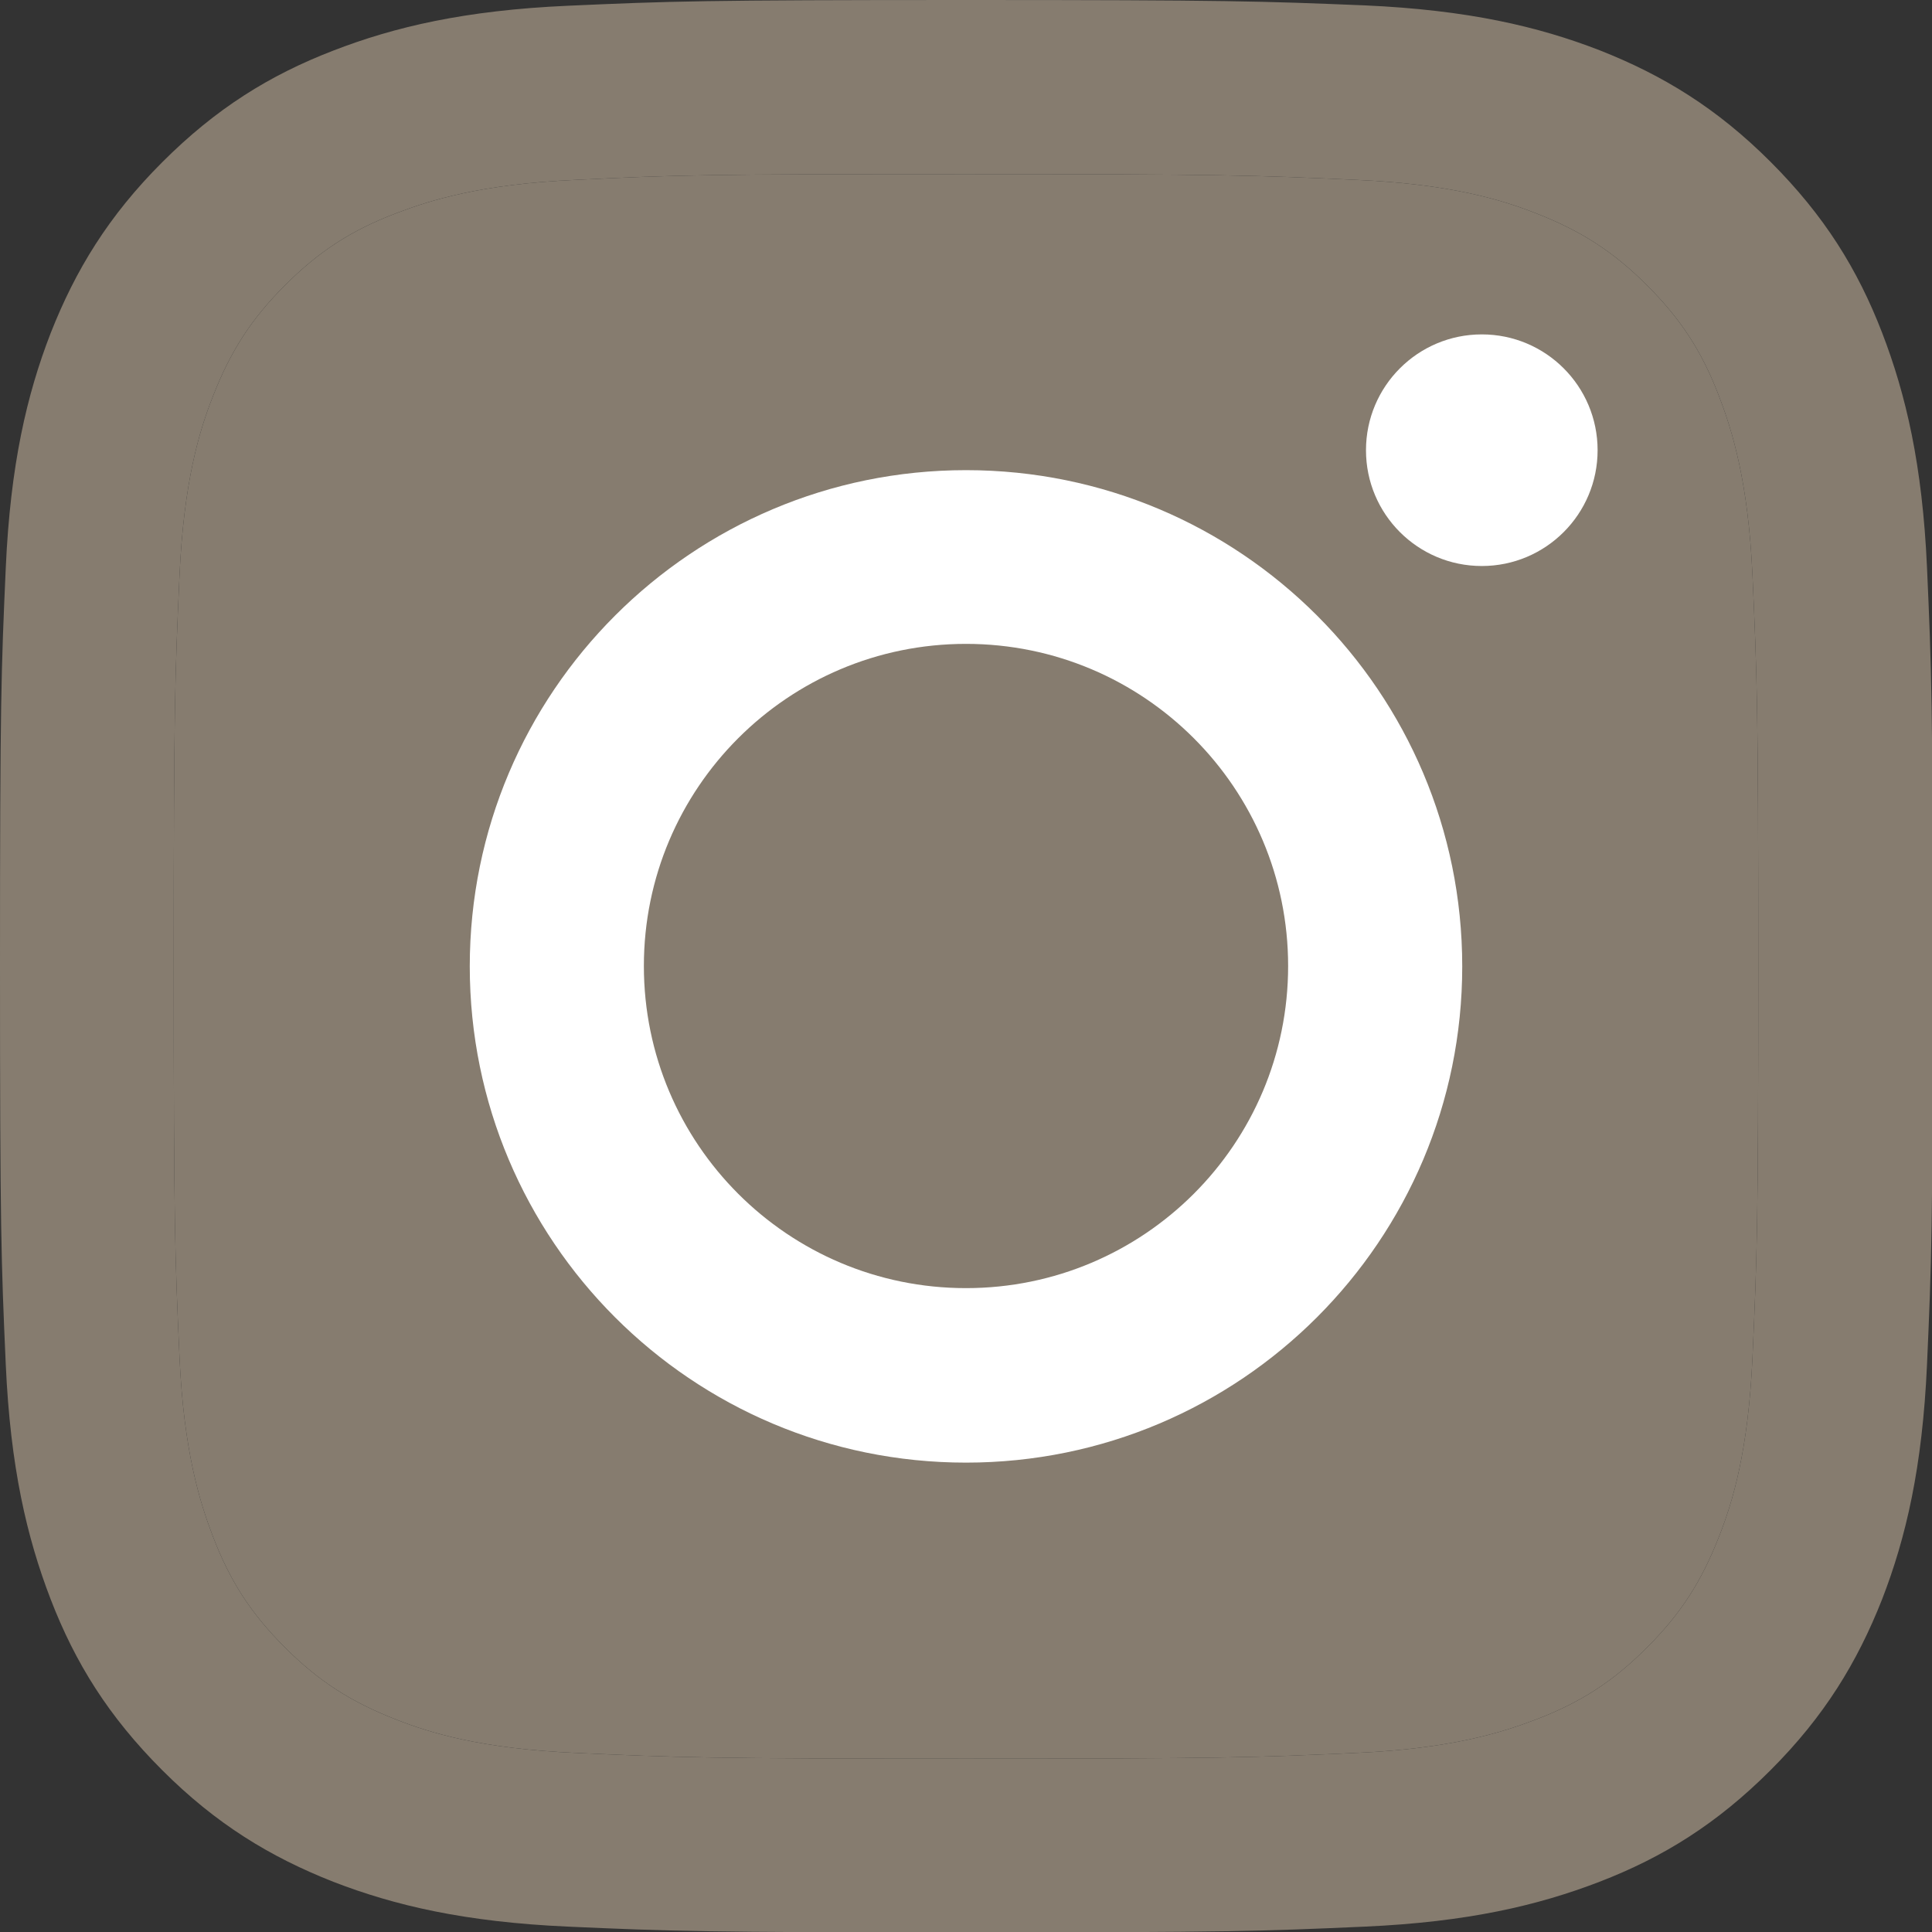 <svg width="60" height="60" viewBox="0 0 60 60" fill="none" xmlns="http://www.w3.org/2000/svg">
<rect x="0" y="0" width="60" height="60" fill="#333333" stroke="none"/>
<g clip-path="url(#clip0_1128_1167)">
<path d="M30 5.407C38.015 5.407 38.956 5.443 42.124 5.586C45.054 5.717 46.638 6.205 47.697 6.622C49.103 7.17 50.103 7.813 51.151 8.861C52.199 9.909 52.854 10.909 53.39 12.314C53.795 13.374 54.295 14.958 54.426 17.888C54.569 21.056 54.605 21.997 54.605 30.012C54.605 38.027 54.569 38.968 54.426 42.136C54.295 45.066 53.807 46.65 53.39 47.709C52.842 49.115 52.199 50.115 51.151 51.163C50.103 52.211 49.103 52.866 47.697 53.402C46.638 53.807 45.054 54.307 42.124 54.438C38.956 54.581 38.015 54.617 30 54.617C21.985 54.617 21.044 54.581 17.876 54.438C14.946 54.307 13.363 53.819 12.303 53.402C10.897 52.854 9.897 52.211 8.849 51.163C7.801 50.115 7.146 49.115 6.61 47.709C6.205 46.65 5.705 45.066 5.574 42.136C5.431 38.968 5.395 38.027 5.395 30.012C5.395 21.997 5.431 21.056 5.574 17.888C5.705 14.958 6.193 13.374 6.61 12.314C7.158 10.909 7.801 9.909 8.849 8.861C9.897 7.813 10.897 7.158 12.303 6.622C13.363 6.217 14.946 5.717 17.876 5.586C21.044 5.431 21.997 5.407 30 5.407ZM30 0C21.854 0 20.83 0.036 17.626 0.179C14.434 0.322 12.255 0.834 10.349 1.572C8.372 2.334 6.705 3.37 5.038 5.038C3.37 6.705 2.346 8.384 1.572 10.349C0.834 12.255 0.322 14.434 0.179 17.638C0.036 20.83 0 21.854 0 30C0 38.146 0.036 39.17 0.179 42.374C0.322 45.566 0.834 47.745 1.572 49.663C2.334 51.639 3.37 53.307 5.038 54.974C6.705 56.642 8.384 57.666 10.349 58.44C12.255 59.178 14.434 59.69 17.638 59.833C20.842 59.976 21.854 60.012 30.012 60.012C38.17 60.012 39.182 59.976 42.386 59.833C45.578 59.69 47.757 59.178 49.675 58.44C51.651 57.678 53.319 56.642 54.986 54.974C56.654 53.307 57.678 51.628 58.452 49.663C59.19 47.757 59.702 45.578 59.845 42.374C59.988 39.17 60.024 38.158 60.024 30C60.024 21.842 59.988 20.83 59.845 17.626C59.702 14.434 59.19 12.255 58.452 10.337C57.69 8.36 56.654 6.693 54.986 5.026C53.319 3.358 51.64 2.334 49.675 1.56C47.769 0.822 45.59 0.31 42.386 0.167C39.17 0.036 38.146 0 30 0Z" fill="#867C6F"/>
<path d="M30 5.407C38.015 5.407 38.956 5.443 42.124 5.586C45.054 5.717 46.638 6.205 47.697 6.622C49.103 7.17 50.103 7.813 51.151 8.861C52.199 9.909 52.854 10.909 53.39 12.314C53.795 13.374 54.295 14.958 54.426 17.888C54.569 21.056 54.605 21.997 54.605 30.012C54.605 38.027 54.569 38.968 54.426 42.136C54.295 45.066 53.807 46.65 53.39 47.709C52.842 49.115 52.199 50.115 51.151 51.163C50.103 52.211 49.103 52.866 47.697 53.402C46.638 53.807 45.054 54.307 42.124 54.438C38.956 54.581 38.015 54.617 30 54.617C21.985 54.617 21.044 54.581 17.876 54.438C14.946 54.307 13.363 53.819 12.303 53.402C10.897 52.854 9.897 52.211 8.849 51.163C7.801 50.115 7.146 49.115 6.61 47.709C6.205 46.65 5.705 45.066 5.574 42.136C5.431 38.968 5.395 38.027 5.395 30.012C5.395 21.997 5.431 21.056 5.574 17.888C5.705 14.958 6.193 13.374 6.61 12.314C7.158 10.909 7.801 9.909 8.849 8.861C9.897 7.813 10.897 7.158 12.303 6.622C13.363 6.217 14.946 5.717 17.876 5.586C21.044 5.431 21.997 5.407 30 5.407Z" fill="#867C6F"/>
<path d="M30 14.601C21.496 14.601 14.589 21.497 14.589 30.012C14.589 38.527 21.485 45.423 30 45.423C38.515 45.423 45.411 38.527 45.411 30.012C45.411 21.497 38.515 14.601 30 14.601ZM30 40.004C24.474 40.004 19.996 35.526 19.996 30C19.996 24.474 24.474 19.996 30 19.996C35.526 19.996 40.004 24.474 40.004 30C40.004 35.526 35.526 40.004 30 40.004Z" fill="white"/>
<path d="M46.019 17.578C48.005 17.578 49.615 15.968 49.615 13.982C49.615 11.995 48.005 10.385 46.019 10.385C44.032 10.385 42.422 11.995 42.422 13.982C42.422 15.968 44.032 17.578 46.019 17.578Z" fill="white"/>
</g>
<defs>
<clipPath id="clip0_1128_1167">
<rect width="60" height="60" fill="white"/>
</clipPath>
</defs>
</svg>
